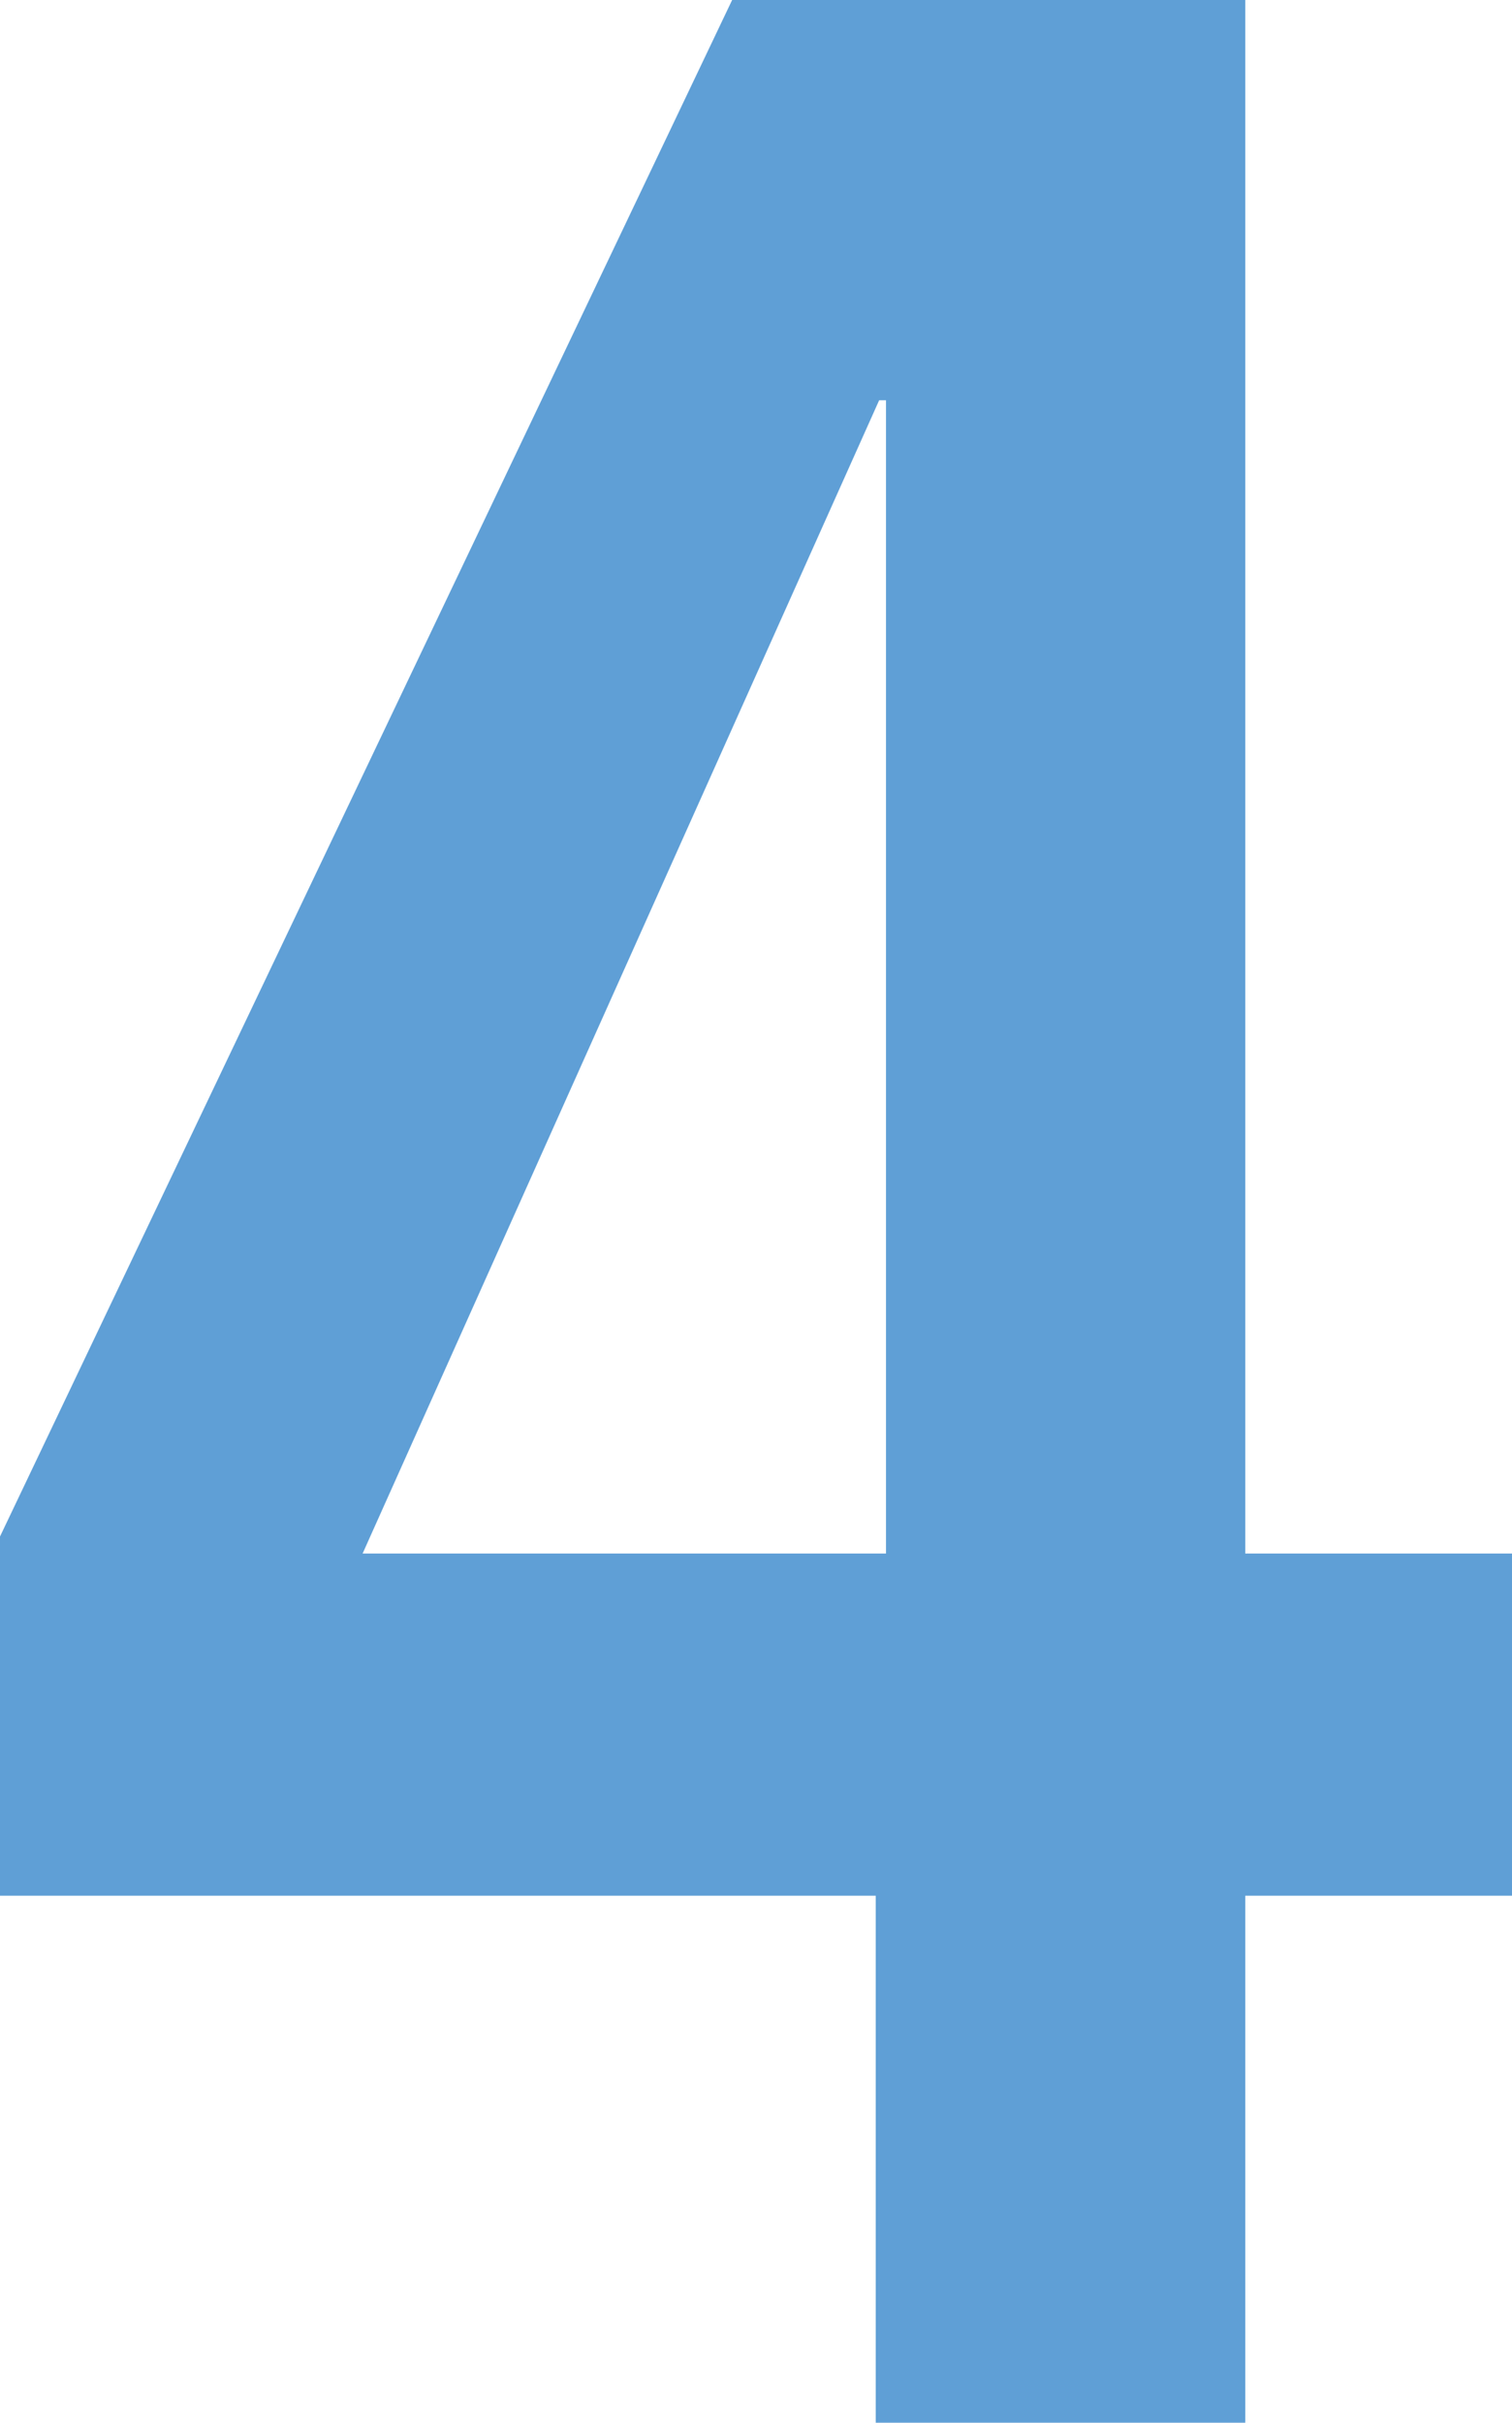 <svg xmlns="http://www.w3.org/2000/svg" width="34.476" height="55.224" viewBox="0 0 34.476 55.224"><path d="M11-12.012V0H2.574V-12.012H-17.394V-20.2L-.7-55.224H11v35.412h6.084v7.8ZM2.808-46.1H2.652L-9.126-19.812H2.808Z" transform="translate(17.394 55.224)" fill="#5f9fd6"/></svg>